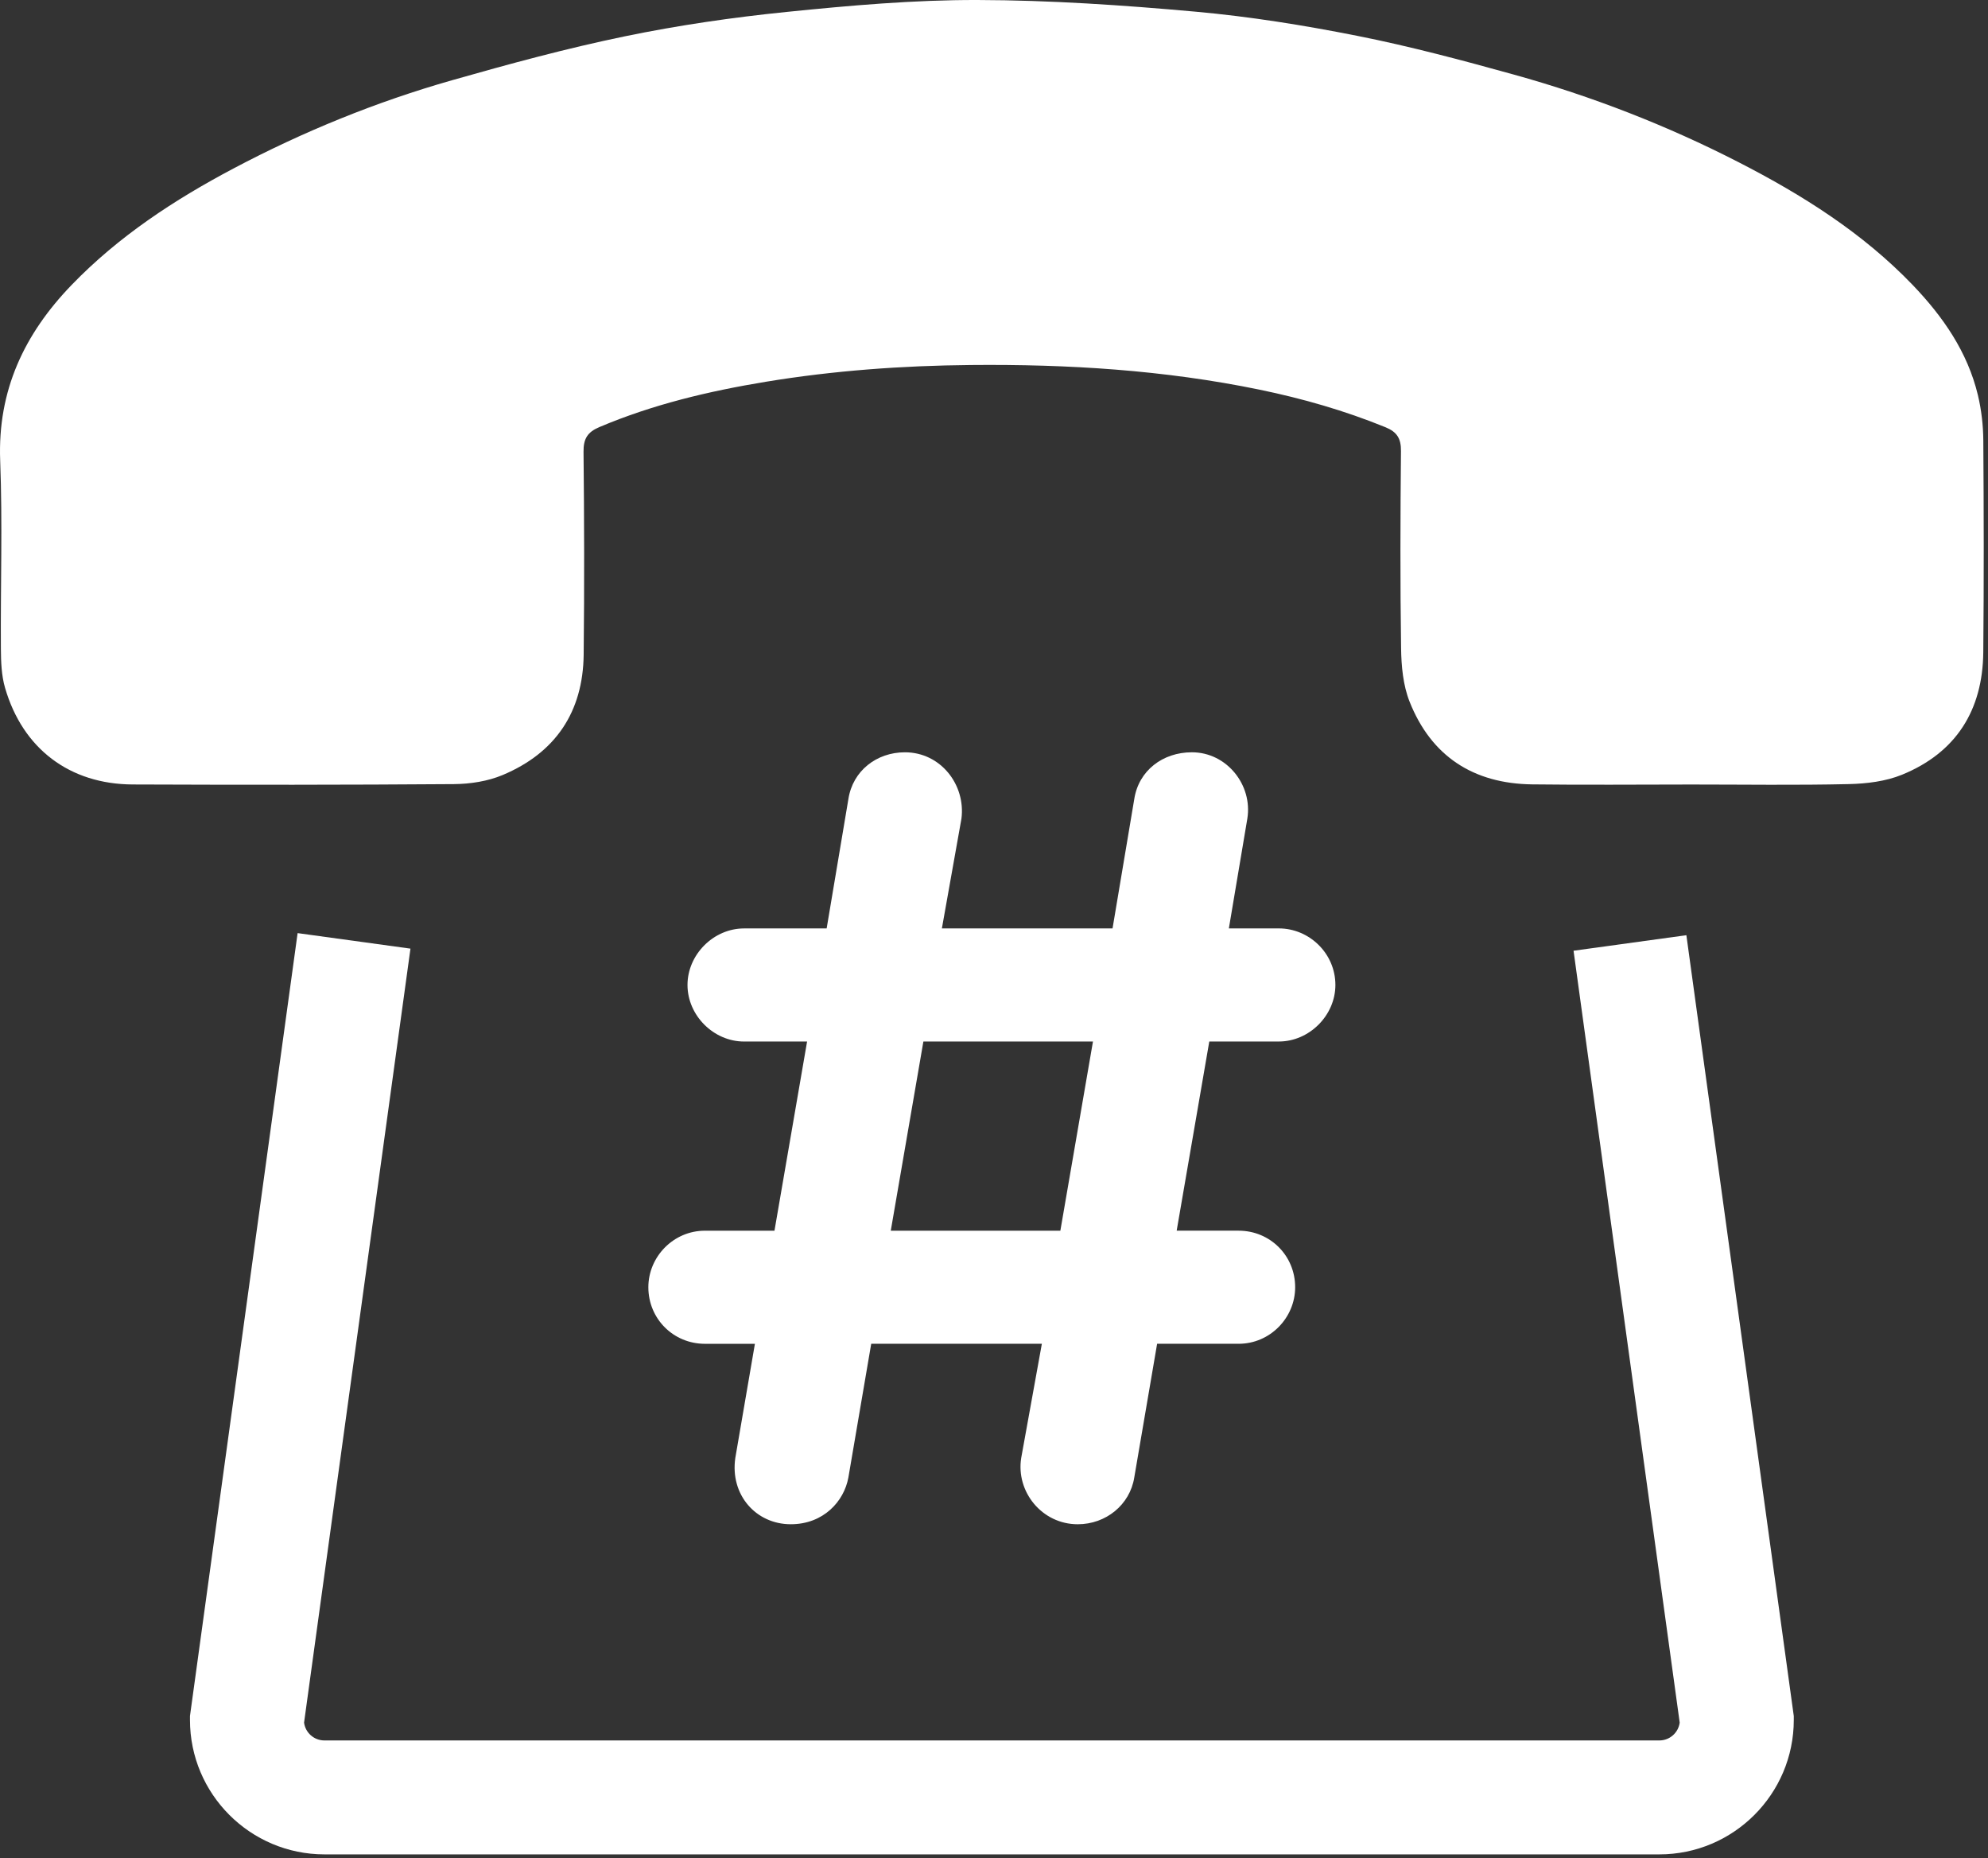 <?xml version="1.0" encoding="utf-8"?>
<!-- Generator: Adobe Illustrator 16.0.0, SVG Export Plug-In . SVG Version: 6.00 Build 0)  -->
<!DOCTYPE svg PUBLIC "-//W3C//DTD SVG 1.1//EN" "http://www.w3.org/Graphics/SVG/1.1/DTD/svg11.dtd">
<svg version="1.1" id="Layer_1" xmlns="http://www.w3.org/2000/svg" xmlns:xlink="http://www.w3.org/1999/xlink" x="0px" y="0px"
	 width="192.667px" height="180.062px" viewBox="0 0 192.667 180.062" enable-background="new 0 0 192.667 180.062"
	 xml:space="preserve">
<rect x="0" y="0" width="192.667" height="180.062" fill="#333333" stroke="none"/>
<g>
	<path fill-rule="evenodd" clip-rule="evenodd" fill="#FFFFFF" d="M163.936,76.014c-5.149,0-10.303,0.052-15.455-0.013
		c-5.683-0.074-9.775-2.719-11.875-8.023c-0.627-1.588-0.797-3.436-0.82-5.17c-0.094-6.365-0.072-12.732-0.011-19.099
		c0.013-1.225-0.388-1.858-1.501-2.312c-3.956-1.612-8.032-2.78-12.214-3.643c-9.235-1.902-18.577-2.476-27.978-2.387
		c-6.663,0.061-13.306,0.543-19.884,1.627c-5.513,0.909-10.934,2.195-16.109,4.387c-1.152,0.487-1.55,1.128-1.536,2.395
		c0.068,6.55,0.085,13.1,0.013,19.65c-0.062,5.561-2.736,9.52-7.845,11.666c-1.448,0.608-3.14,0.87-4.721,0.883
		c-10.379,0.078-20.756,0.076-31.132,0.035c-6.117-0.024-10.66-3.46-12.375-9.349c-0.356-1.213-0.399-2.545-0.408-3.824
		c-0.039-6.071,0.163-12.15-0.068-18.213c-0.256-6.798,2.342-12.274,6.934-17.024c4.548-4.707,9.942-8.242,15.682-11.278
		c6.763-3.578,13.829-6.456,21.183-8.55c5.536-1.577,11.107-3.089,16.739-4.252c5.172-1.068,10.43-1.833,15.685-2.365
		C82.38,0.532,88.563-0.014,94.727,0c7.049,0.017,14.111,0.499,21.137,1.131c5.26,0.473,10.506,1.316,15.689,2.345
		c5.105,1.013,10.151,2.361,15.169,3.753c7.544,2.095,14.826,4.921,21.798,8.5c6.17,3.167,12.006,6.839,16.852,11.888
		c2.932,3.058,5.318,6.486,6.319,10.68c0.337,1.417,0.511,2.909,0.521,4.368c0.048,6.843,0.062,13.688-0.003,20.533
		c-0.055,5.623-2.635,9.729-7.879,11.869c-1.584,0.646-3.426,0.868-5.157,0.907C174.094,76.091,169.016,76.015,163.936,76.014z"/>
	<g>
		<path fill="#FFFFFF" d="M18.411,166.65v-0.378l0.051-0.374l10.381-75.485l10.937,1.503l-10.311,74.993
			c0.125,0.975,0.959,1.729,1.97,1.729h129.378c1.008,0,1.843-0.754,1.971-1.729L152.5,92.12l10.935-1.505l10.409,75.658v0.378
			c0,7.183-5.845,13.026-13.027,13.026H31.438C24.254,179.676,18.411,173.833,18.411,166.65z"/>
	</g>
	<g>
		<path fill="#FFFFFF" d="M73.162,130.206h-4.847c-3.054,0-5.48-2.425-5.48-5.48c0-2.95,2.426-5.479,5.48-5.479h6.743l3.161-18.33
			h-6.11c-2.951,0-5.48-2.529-5.48-5.479c0-2.95,2.529-5.479,5.48-5.479h8.006l2.107-12.537c0.422-2.74,2.738-4.53,5.479-4.53
			c3.474,0,5.898,3.161,5.478,6.427l-1.896,10.639h16.539l2.106-12.537c0.423-2.74,2.74-4.53,5.585-4.53
			c3.372,0,5.899,3.161,5.373,6.427l-1.791,10.639h4.846c2.949,0,5.479,2.423,5.479,5.479c0,2.951-2.53,5.479-5.479,5.479h-6.743
			l-3.161,18.33h6.004c3.057,0,5.48,2.422,5.48,5.479c0,2.951-2.423,5.48-5.48,5.48h-7.899l-2.215,12.958
			c-0.421,2.633-2.737,4.528-5.476,4.528c-3.479,0-6.006-3.159-5.48-6.427l2.001-11.06H84.434l-2.213,12.958
			c-0.421,2.317-2.422,4.528-5.584,4.528c-3.371,0-5.898-2.844-5.374-6.427L73.162,130.206z M102.764,119.247l3.161-18.33H89.49
			l-3.161,18.33H102.764z"/>
	</g>
</g>
</svg>
